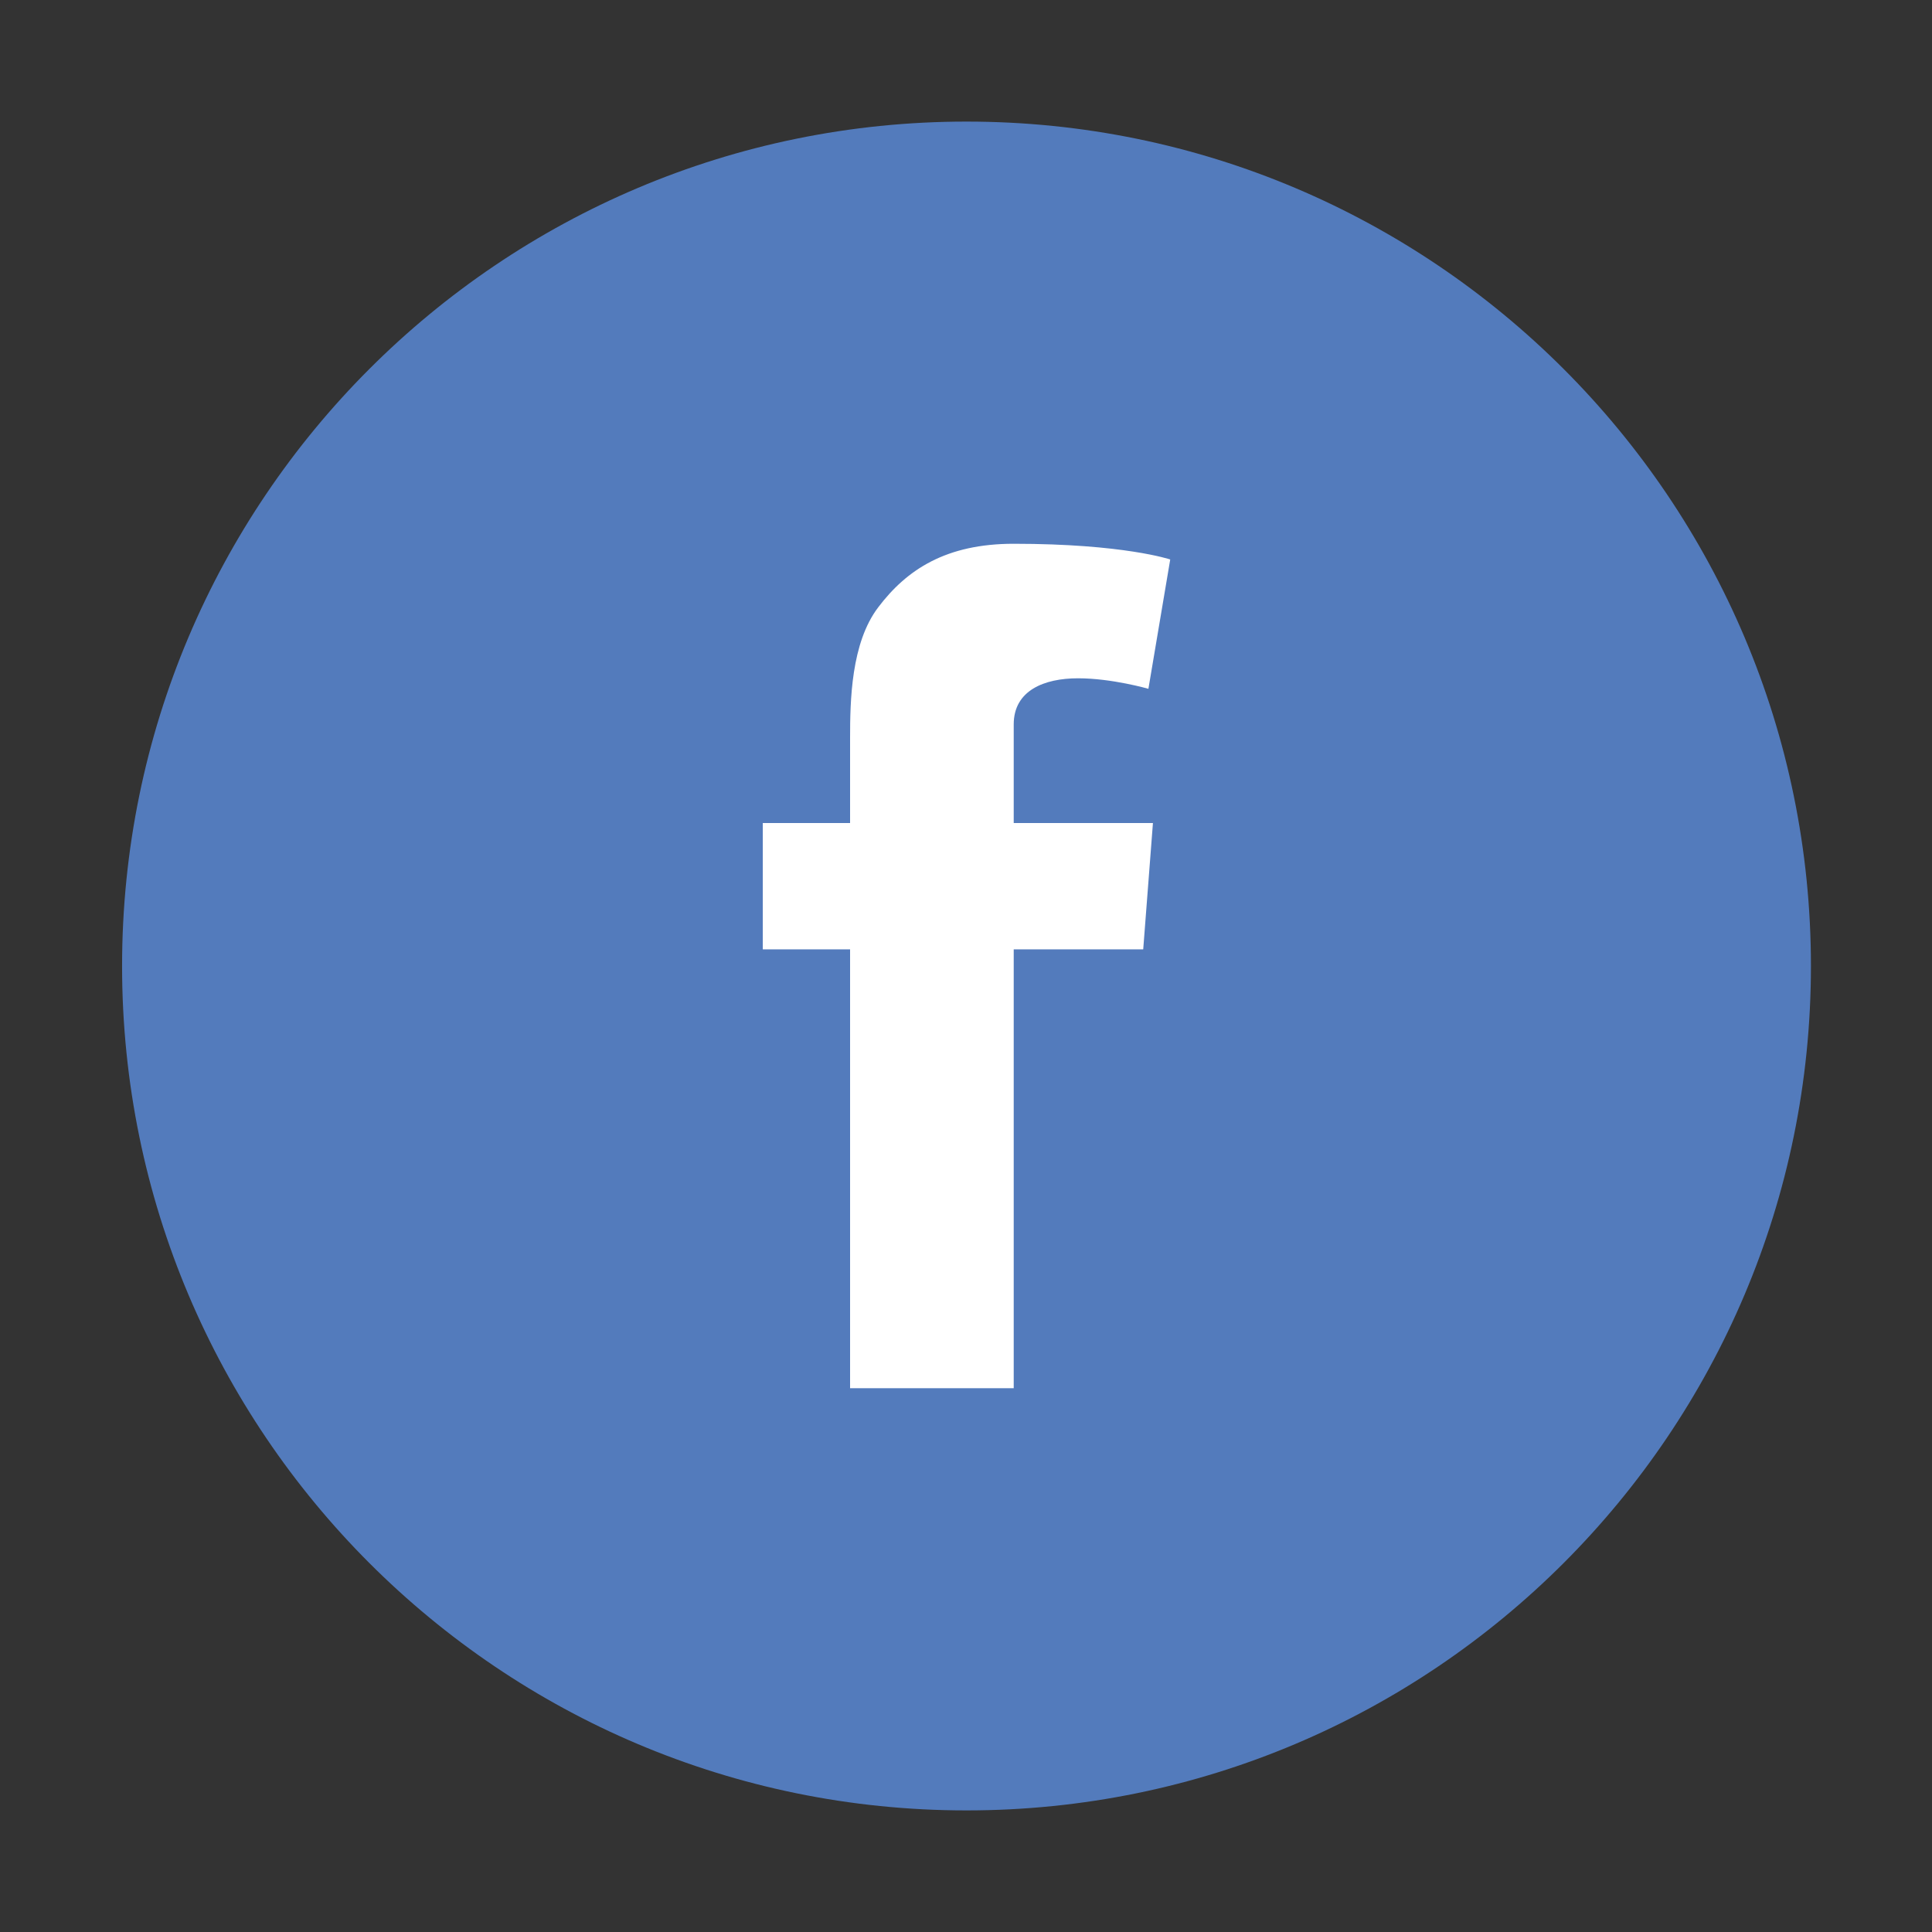 <?xml version="1.0" standalone="no"?><!DOCTYPE svg PUBLIC "-//W3C//DTD SVG 1.1//EN" "http://www.w3.org/Graphics/SVG/1.1/DTD/svg11.dtd"><svg t="1540372290642" class="icon" style="" viewBox="0 0 1024 1024" version="1.1" xmlns="http://www.w3.org/2000/svg" p-id="1673" xmlns:xlink="http://www.w3.org/1999/xlink" width="200" height="200"><rect x="0" y="0" width="1024" height="1024" fill="#333333" stroke="none"/><defs><style type="text/css"></style></defs><path d="M512.262 959.557c247.175 0 447.57-200.366 447.57-447.557 0-247.164-200.395-447.557-447.57-447.557-247.177 0-447.557 200.393-447.557 447.557-0.001 247.19 200.378 447.557 447.557 447.557" fill="#537BBC" p-id="1674"></path><path d="M404.292 436.216h46.269v-44.969c0-19.829 0.5-50.409 14.905-69.348 15.173-20.057 36.001-33.691 71.827-33.691 58.372 0 82.952 8.326 82.952 8.326l-11.565 68.55s-19.286-5.576-37.276-5.576c-17.999 0-34.112 6.449-34.112 24.438v52.269h73.791l-5.152 66.958h-68.639v232.604h-86.731V503.174h-46.269v-66.958z" fill="#FFFFFF" p-id="1675"></path></svg>